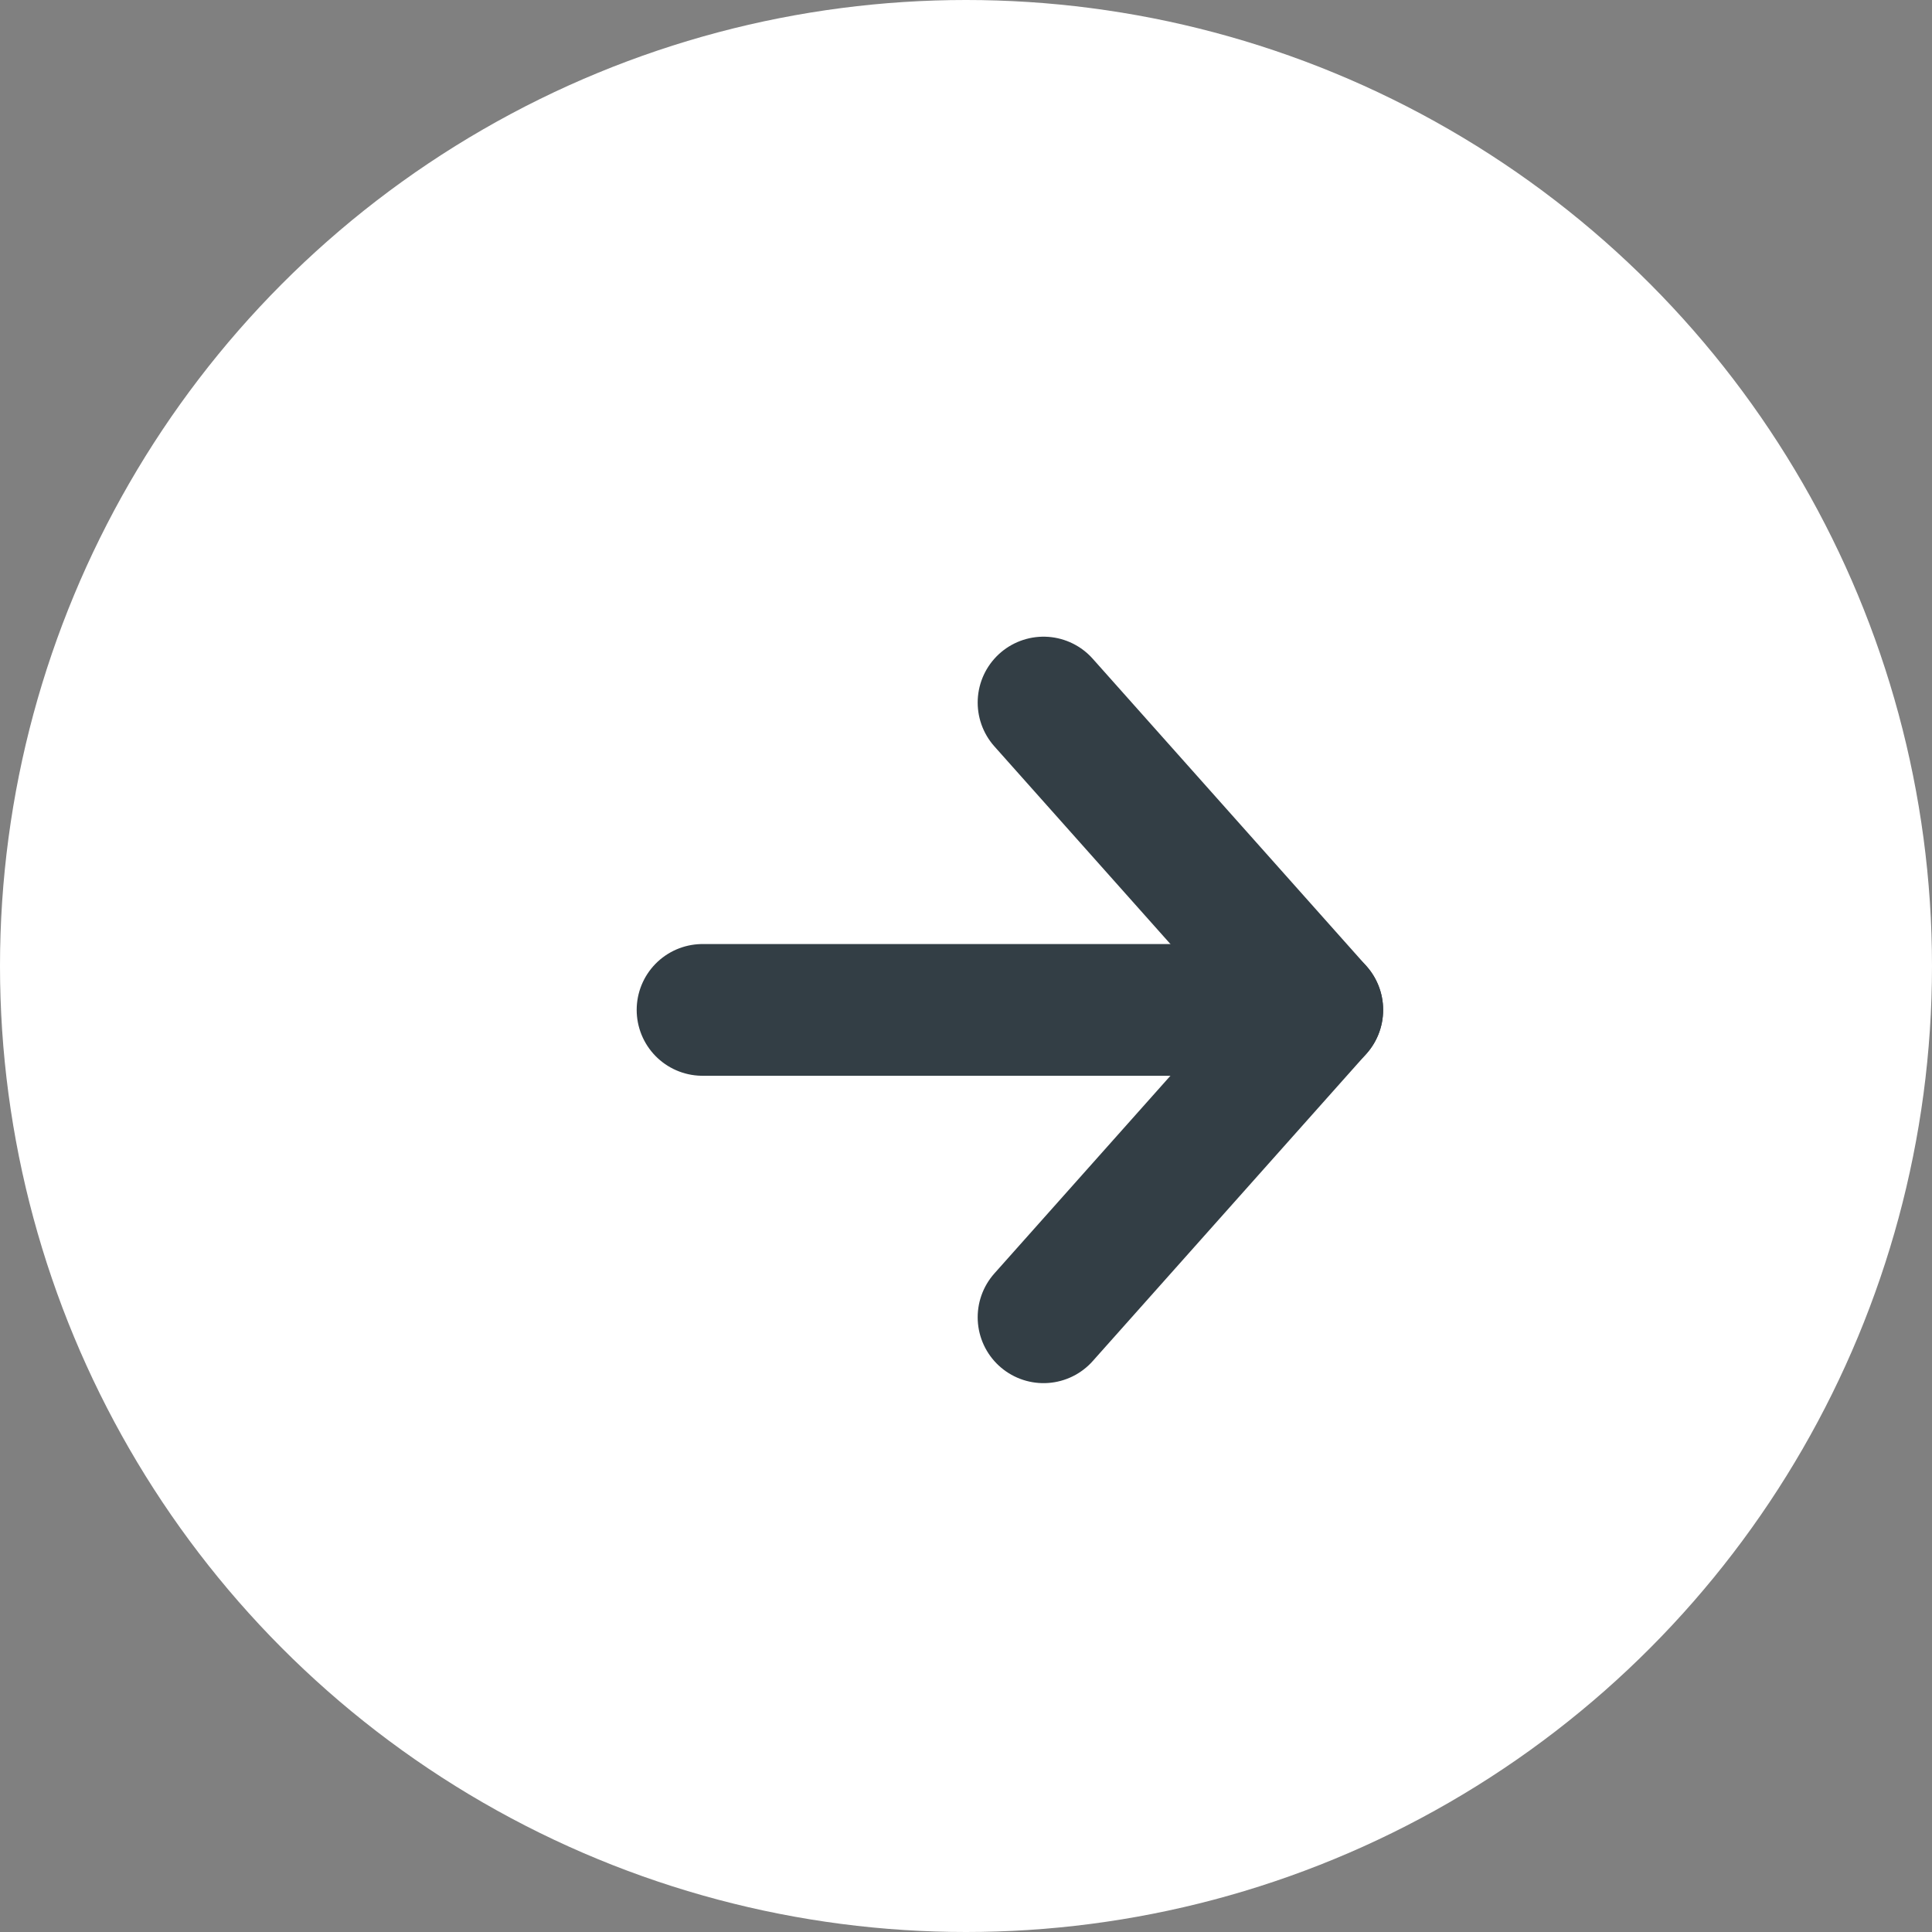 <svg xmlns="http://www.w3.org/2000/svg" width="22" height="22" viewBox="0 0 22 22">
  <rect x="0" y="0" width="22" height="22" fill="#808080" stroke="none"/>
  <g id="グループ_60" data-name="グループ 60" transform="translate(-2834 -7980)">
    <g id="グループ_49" data-name="グループ 49" transform="translate(1512 6950)">
      <circle id="楕円形_11" data-name="楕円形 11" cx="11" cy="11" r="11" transform="translate(1322 1030)" fill="#fff"/>
      <g id="Icon_feather-arrow-right" data-name="Icon feather-arrow-right" transform="translate(1330 1038)">
        <path id="パス_1" data-name="パス 1" d="M7.5,18h7" transform="translate(-7.5 -14.5)" fill="none" stroke="#333e45" stroke-linecap="round" stroke-linejoin="round" stroke-width="1.5"/>
        <path id="パス_2" data-name="パス 2" d="M18,7.5,21.117,11,18,14.5" transform="translate(-14.117 -7.5)" fill="none" stroke="#333e45" stroke-linecap="round" stroke-linejoin="round" stroke-width="1.5"/>
      </g>
    </g>
  </g>
</svg>
